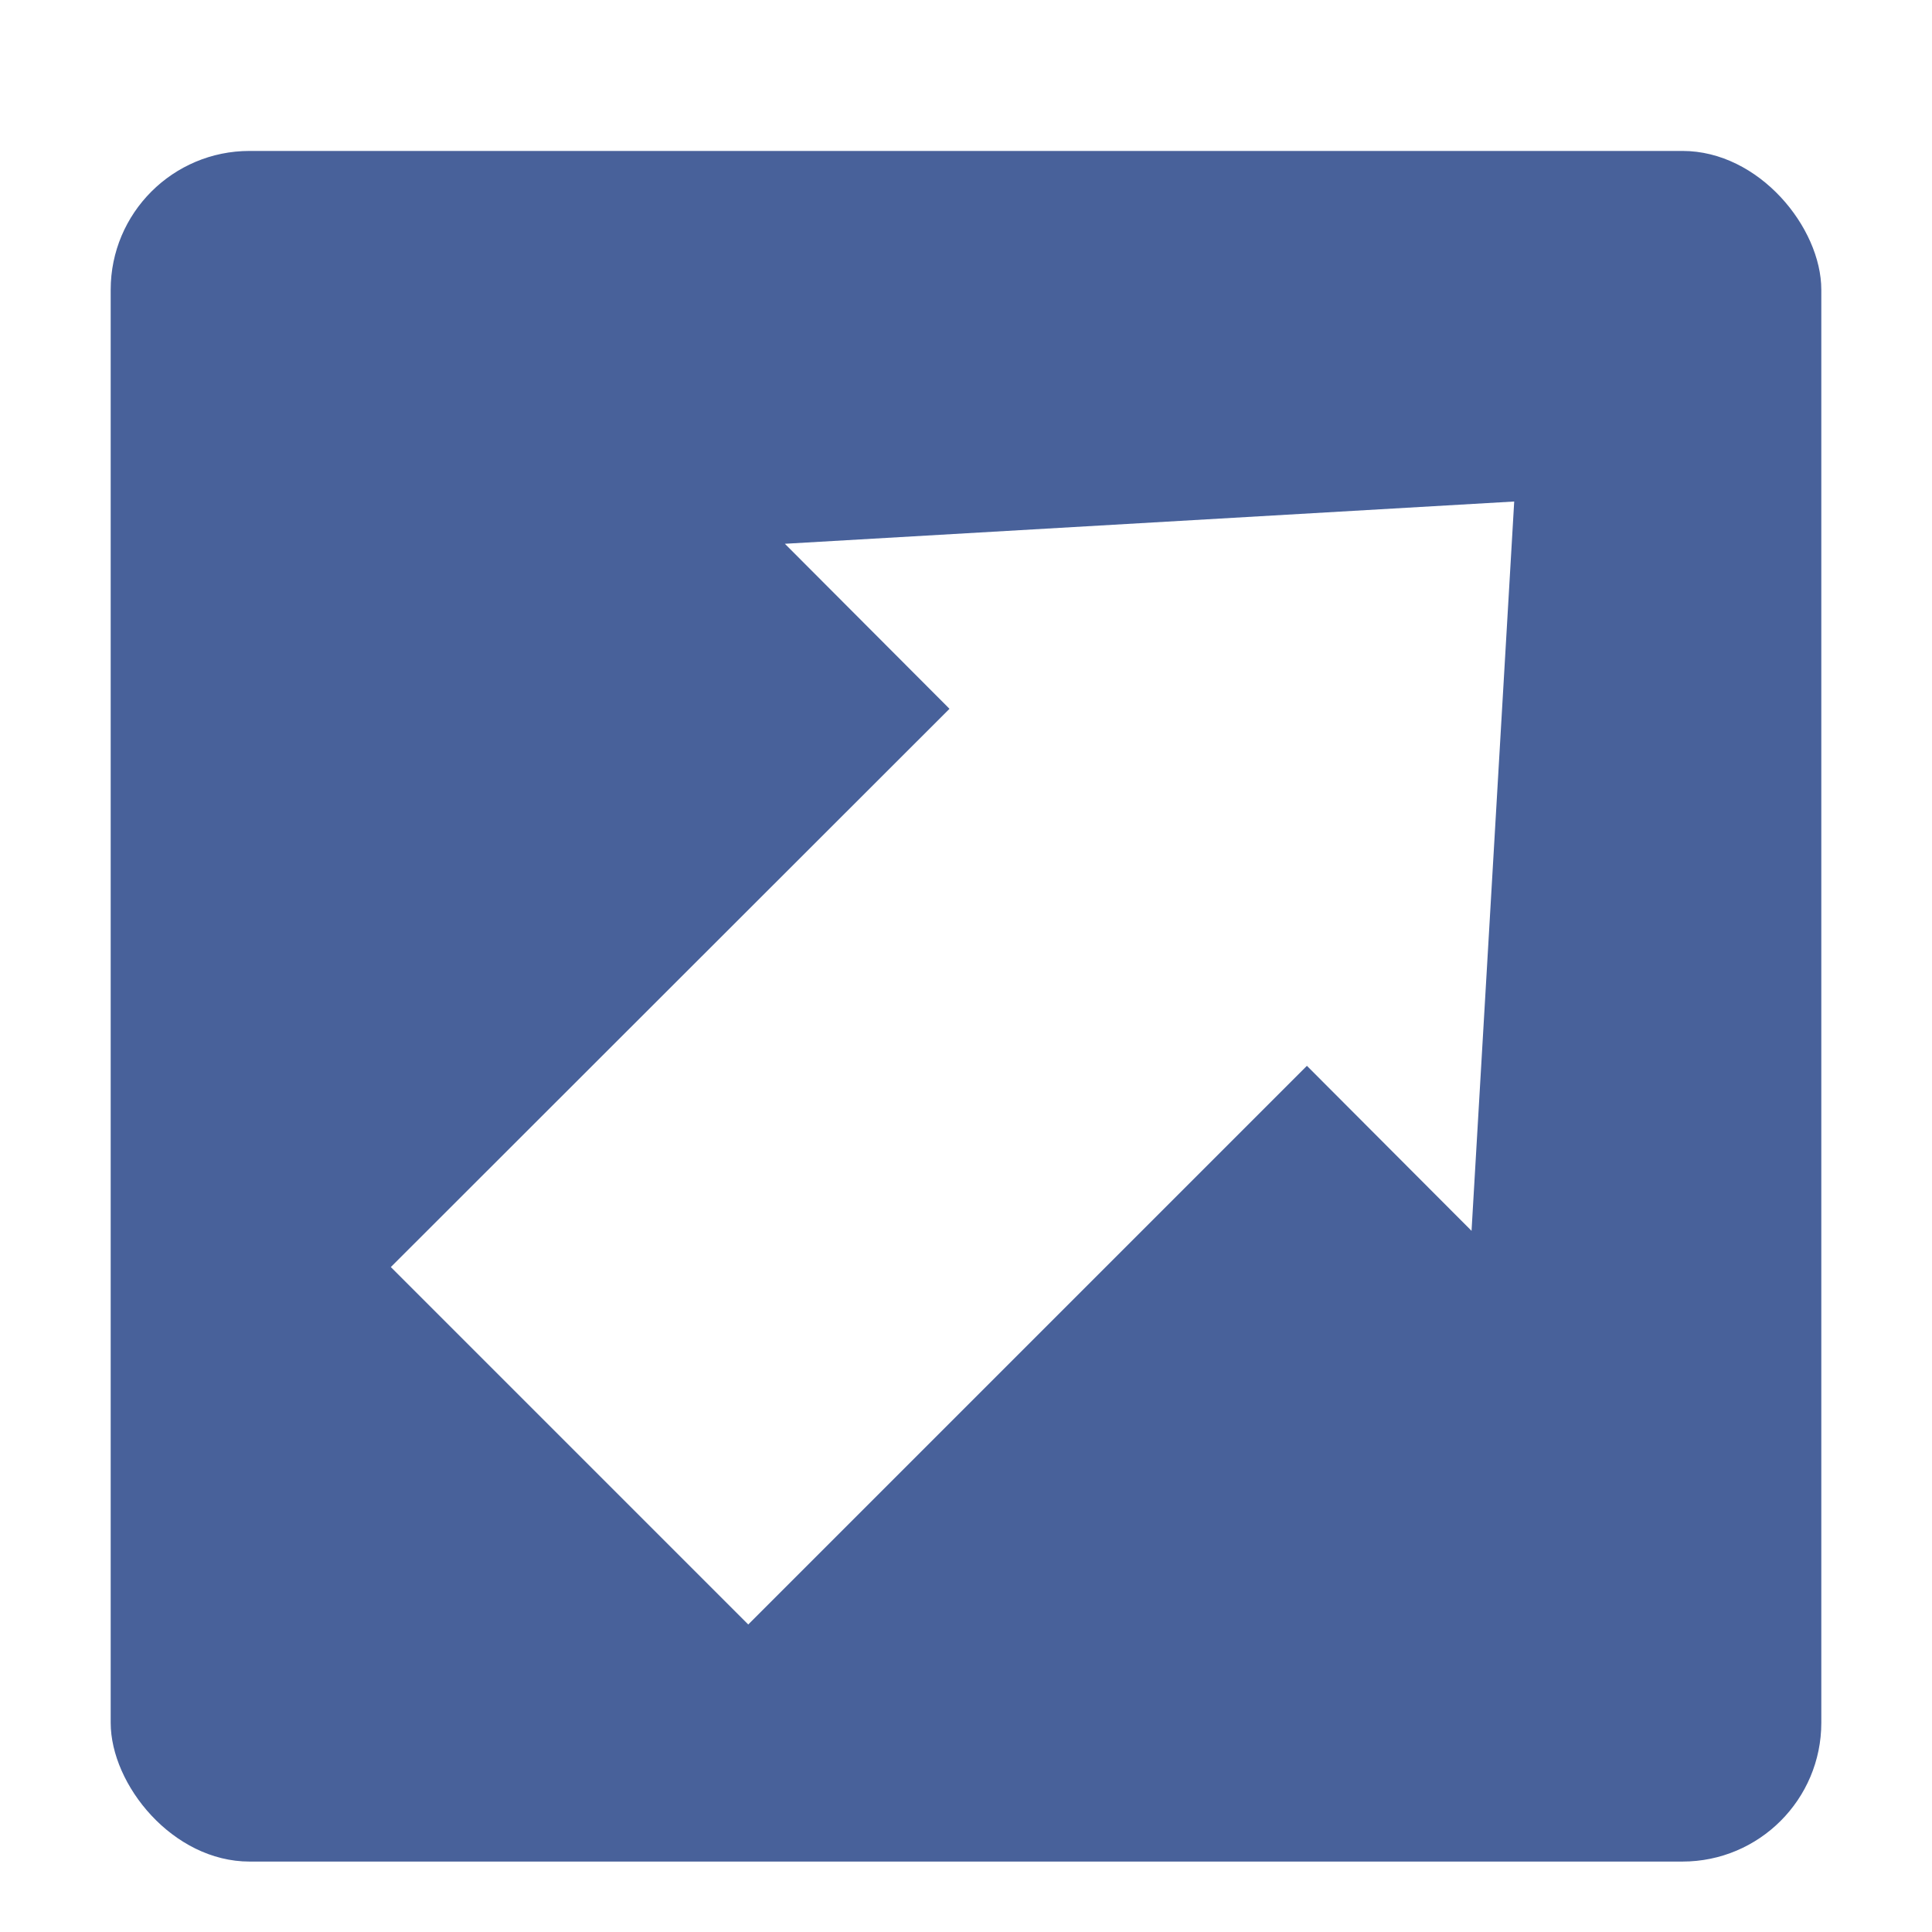 <svg xmlns="http://www.w3.org/2000/svg" viewBox="0 0 48 48"><g id="fb263501-f3e4-49d8-8440-f79a815776a2" data-name="Background"><rect width="48" height="48" fill="#fff"/></g><g id="bdd9028b-2c36-44da-8219-503028d0b4c4" data-name="UpStage"><rect x="2.75" y="3.75" width="42.5" height="42.5" rx="3.45" fill="#48619a"/><polygon points="37.62 12.46 19.5 13.51 23.59 17.61 9.71 31.48 18.59 40.36 32.47 26.48 36.56 30.58 37.62 12.46" fill="#fff"/></g></svg>